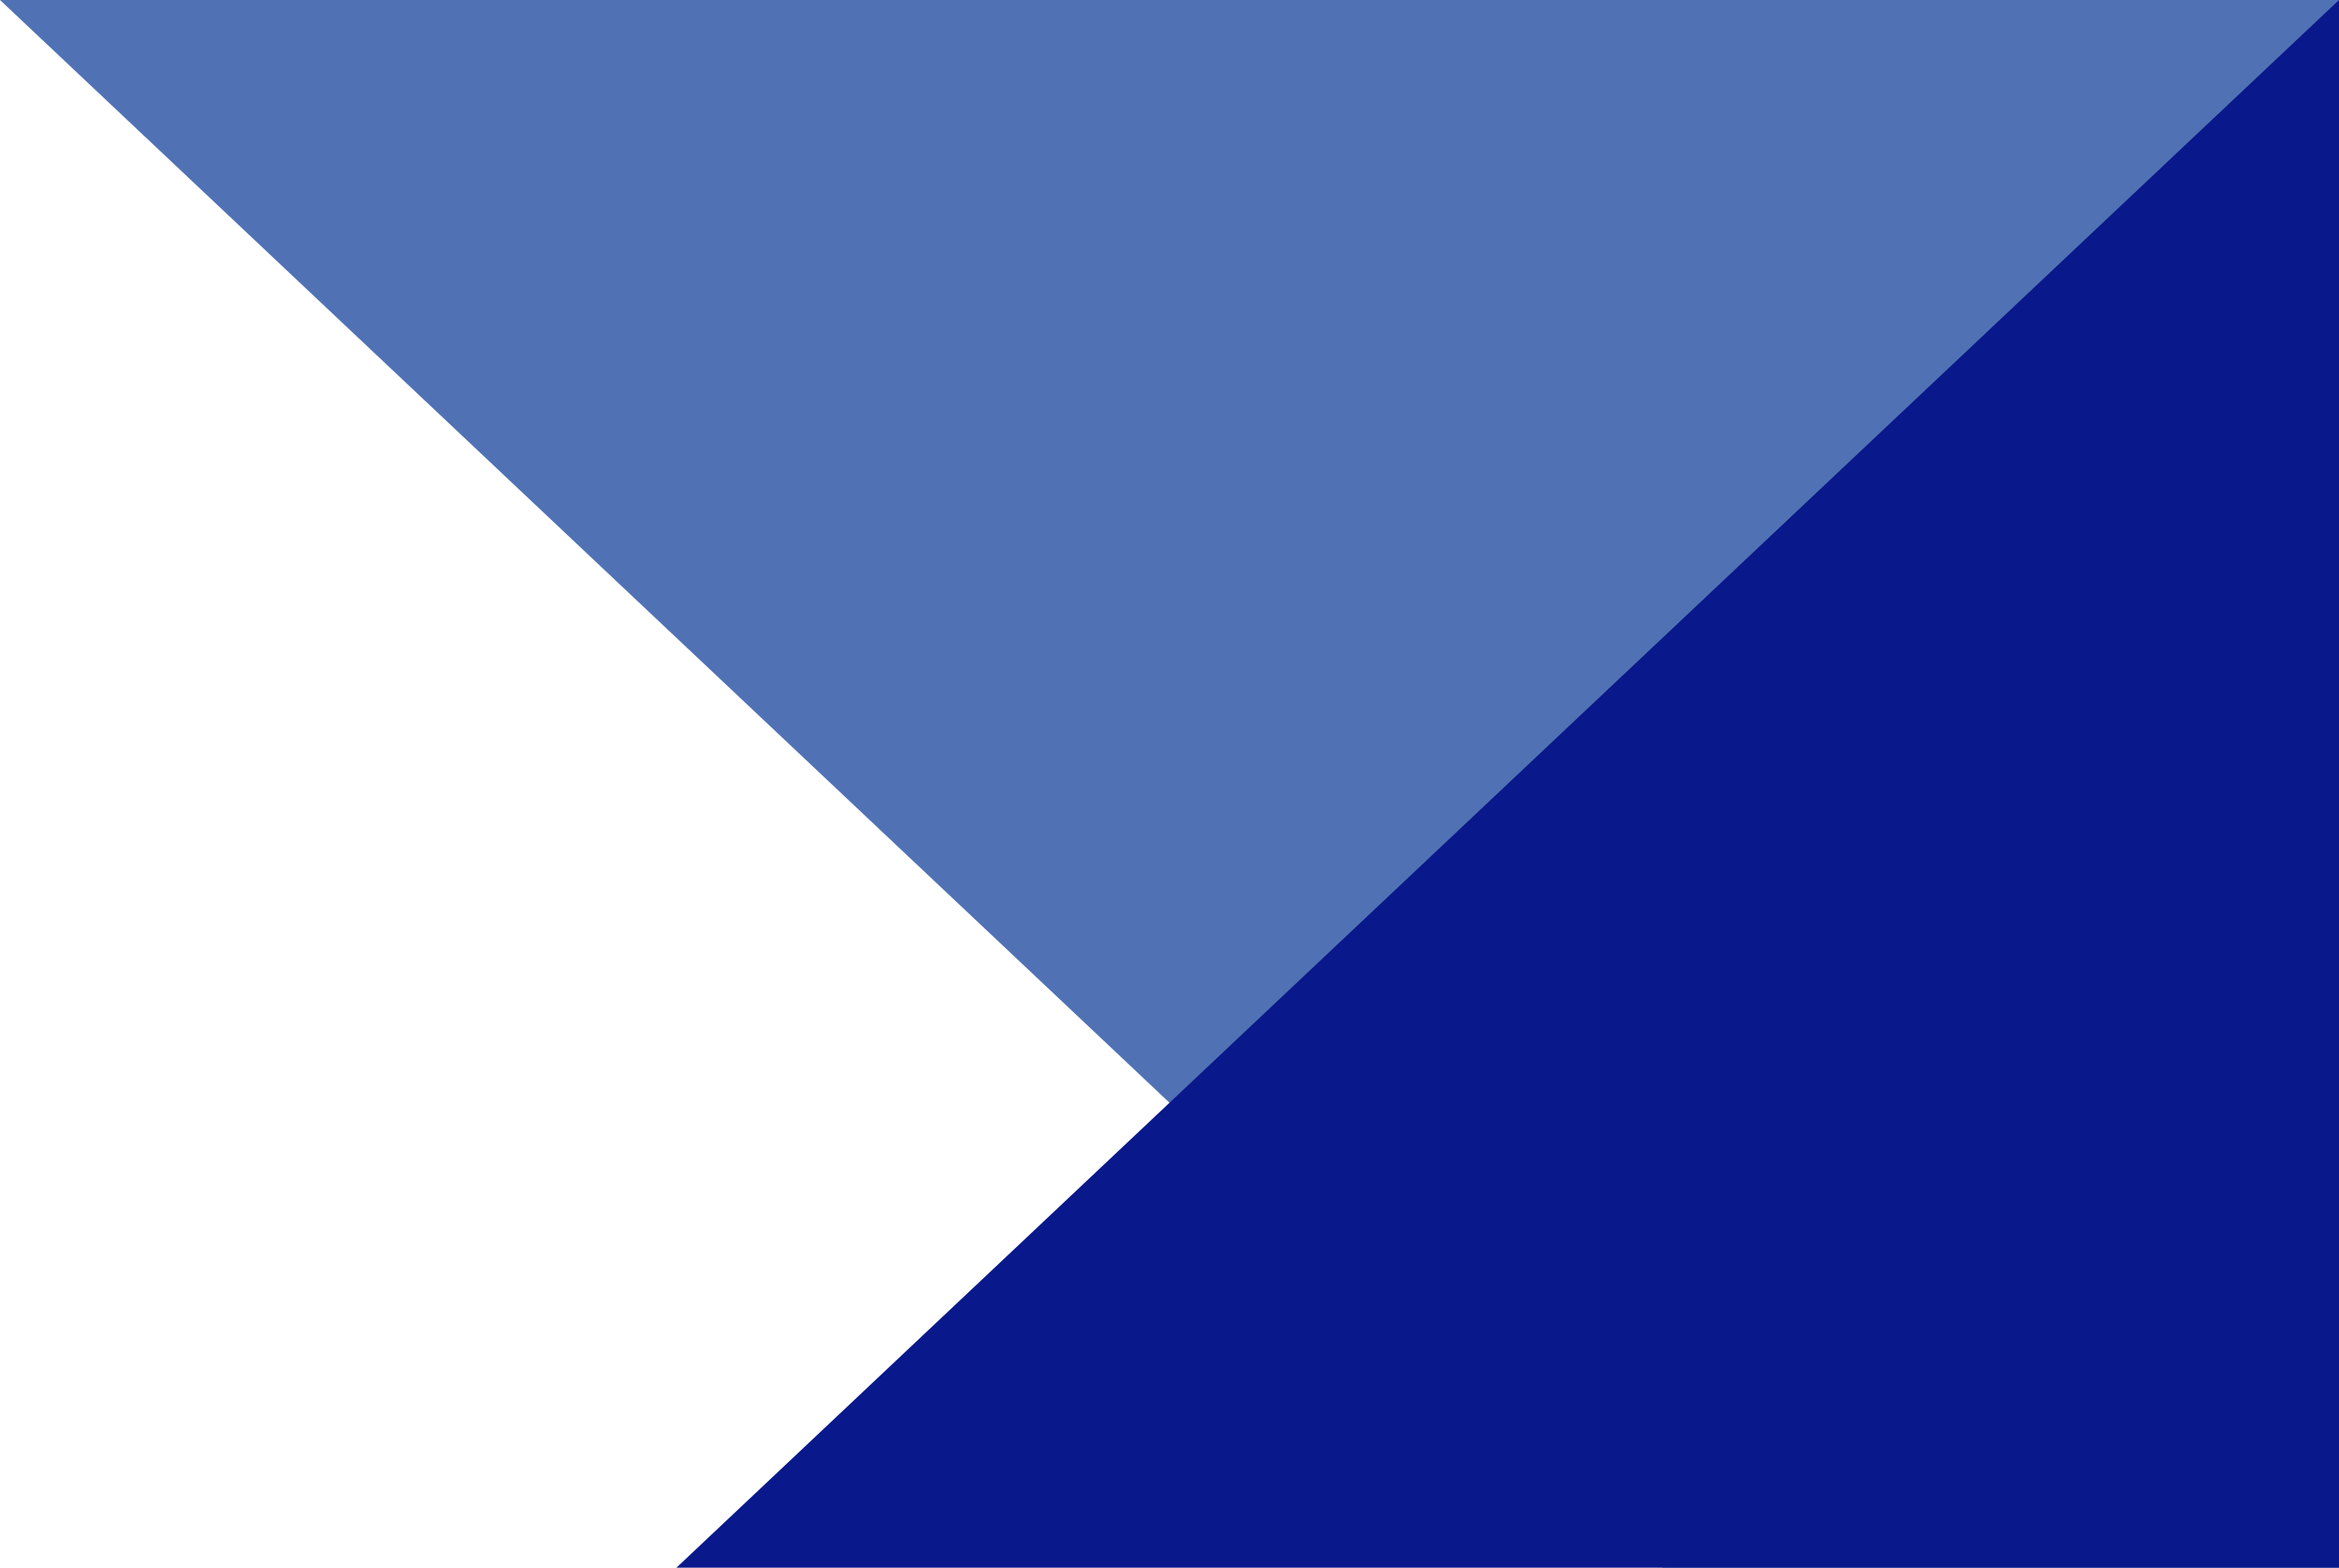 <svg width="370" height="248" viewBox="0 0 370 248" fill="none" xmlns="http://www.w3.org/2000/svg">
<path d="M263 248L370 248V0H0L263 248Z" fill="#5072B4"/>
<path d="M370 0V248H107L370 0Z" fill="#09188A"/>
</svg>
